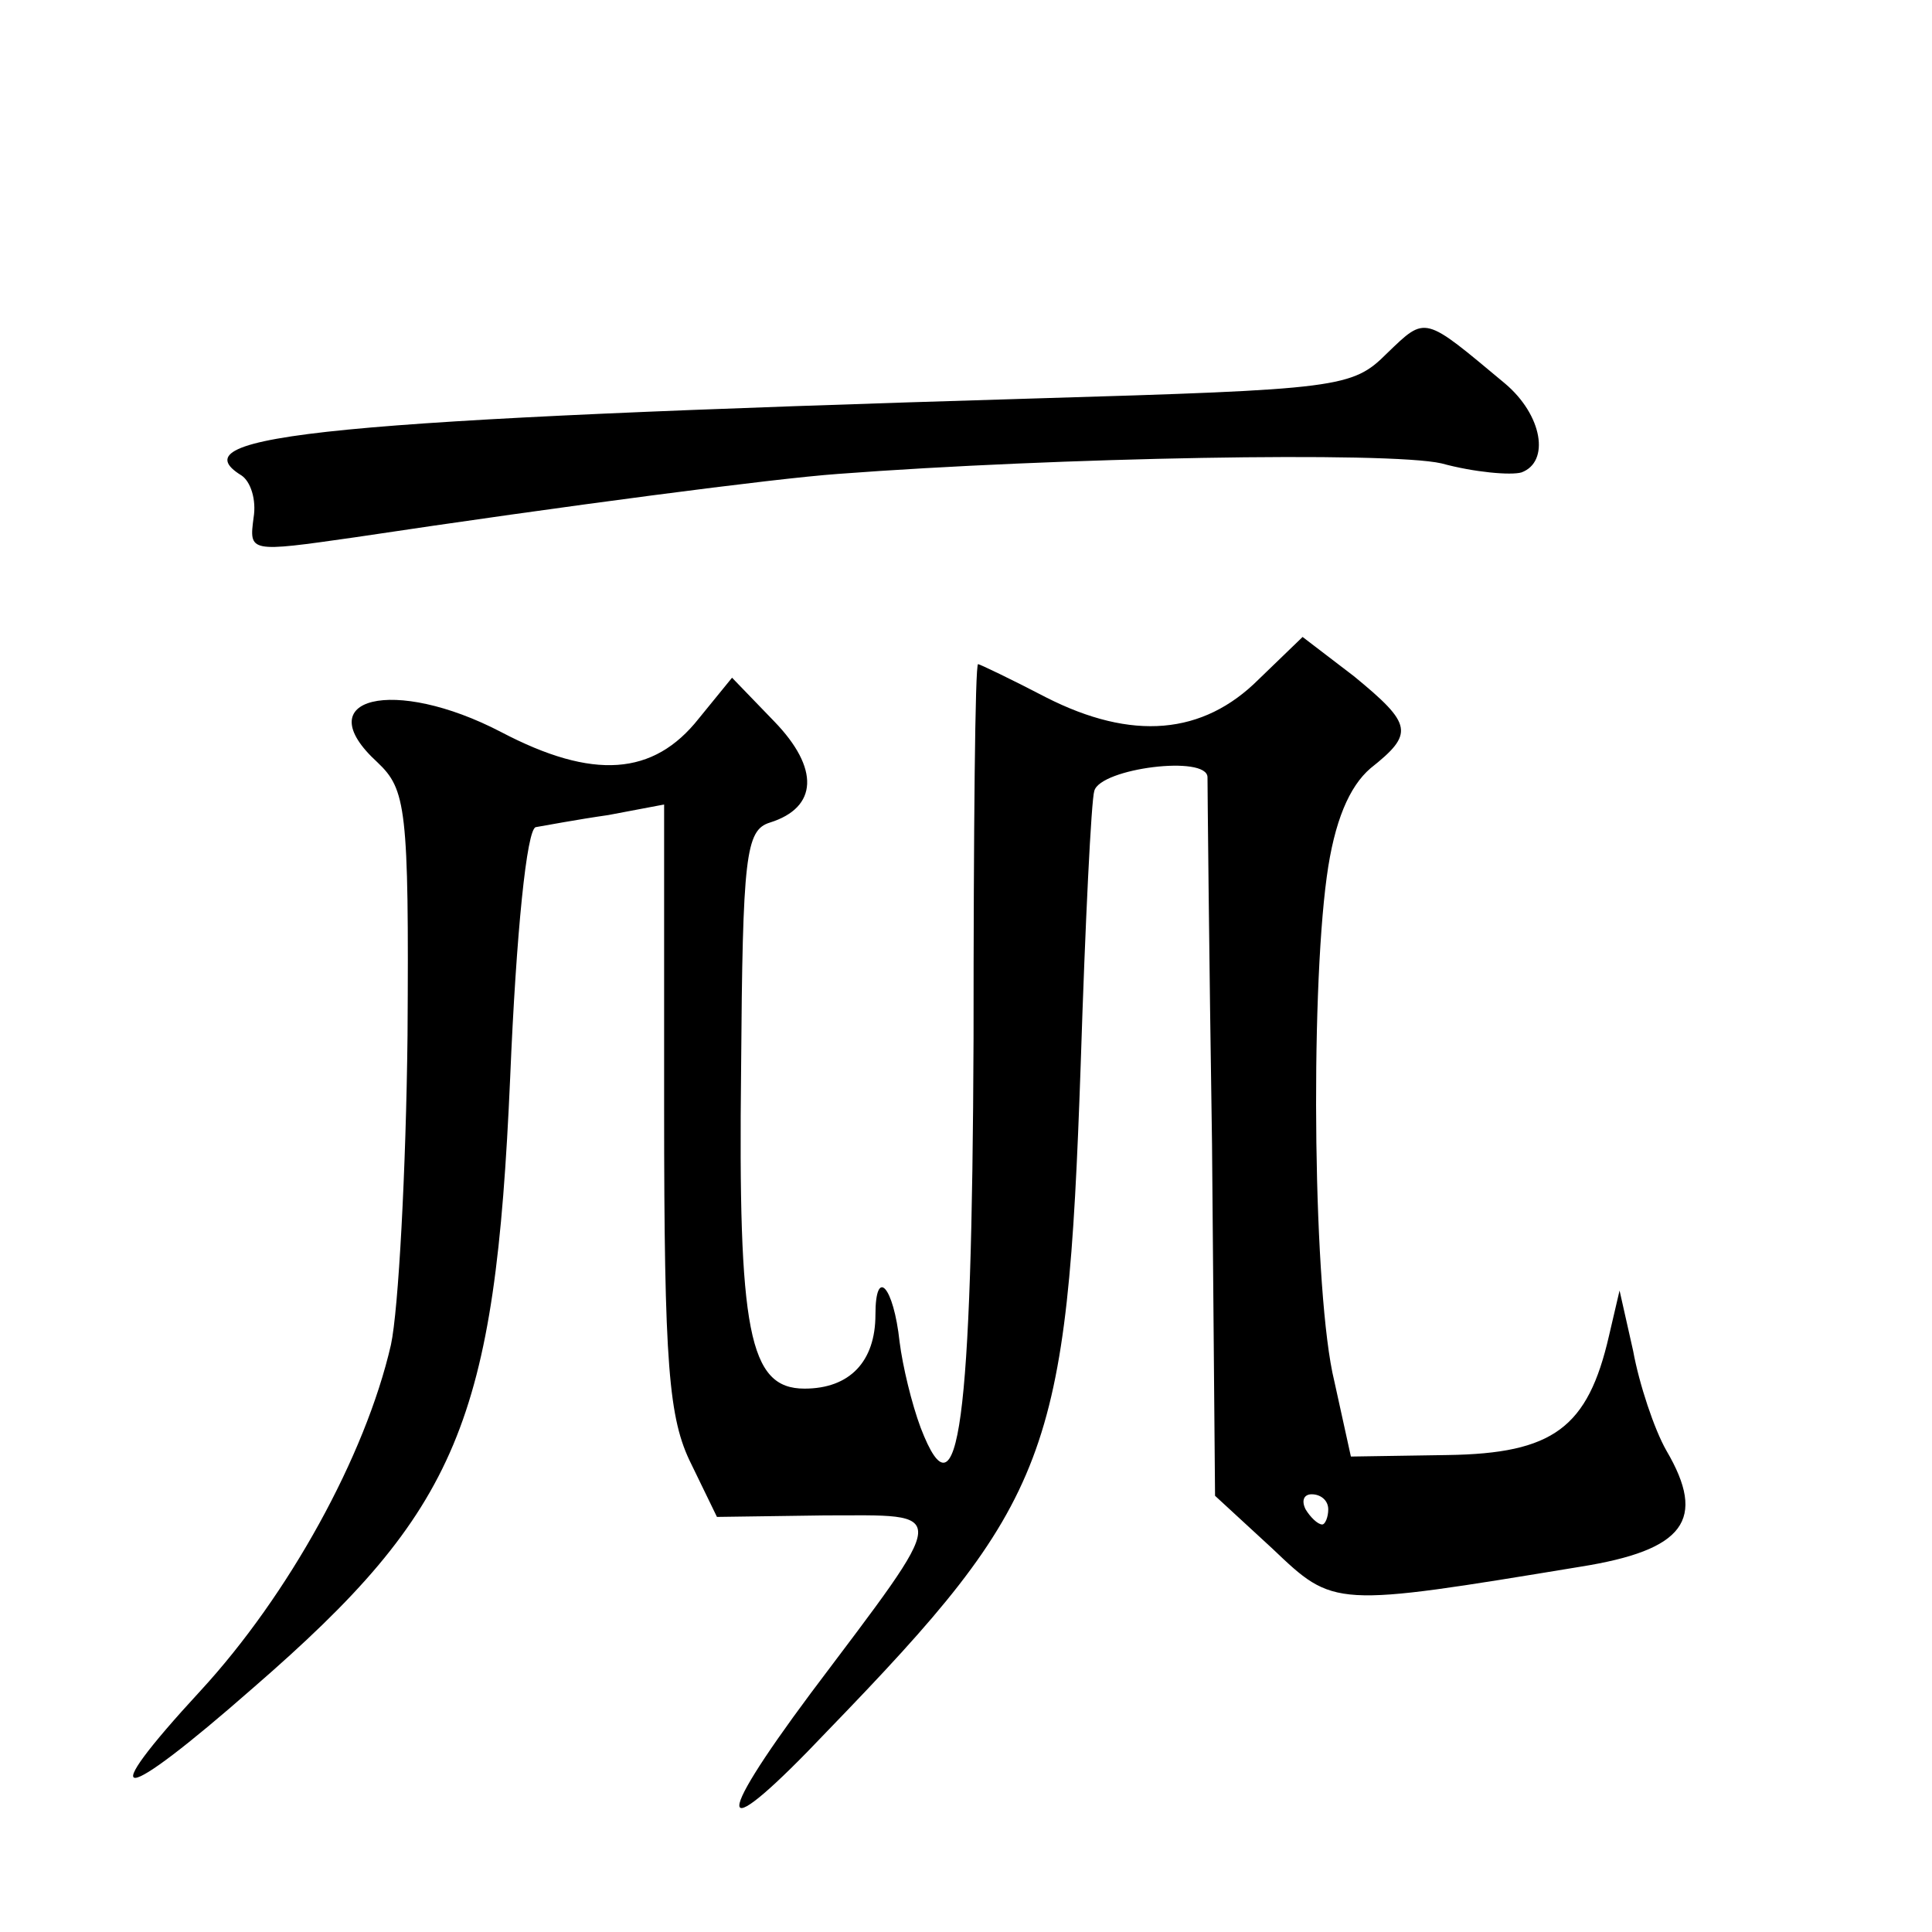 <?xml version="1.0" standalone="no"?>
<!DOCTYPE svg PUBLIC "-//W3C//DTD SVG 20010904//EN"
 "http://www.w3.org/TR/2001/REC-SVG-20010904/DTD/svg10.dtd">
<svg version="1.0" xmlns="http://www.w3.org/2000/svg"
 width="128pt" height="128pt" viewBox="0 0 128 128"
 preserveAspectRatio="xMidYMid meet">
<g transform="translate(0,128) scale(0.1,-0.1)"
fill="#0" stroke="none">
<path d="M919 1046 c-23 -23 -31 -24 -234 -30 -468 -14 -569 -24 -525 -51 6 -4
10 -16 8 -28 -3 -23 -3 -23 67 -13 140 21 278 39 320 42 145 11 365 15 400 7 22
-6 46 -8 53 -6 19 7 14 38 -11 59 -54 45 -52 45 -78 20z M834 830 c-37 -37 -84
-41 -141 -12 -23 12 -44 22 -45 22 -2 0 -3 -111 -3 -248 -1 -255 -10 -323 -35 -258
-6 16 -12 41 -14 57 -4 37 -16 50 -16 18 0 -31 -17 -49 -47 -49 -37 0 -44 38 -42
212 1 141 3 158 19 163 32 10 33 36 3 67 l-28 29 -22 -27 c-30 -38 -70 -41 -131
-9 -71 37 -129 23 -82 -20 19 -18 21 -30 20 -181 -1 -89 -6 -182 -11 -205 -17 -74
-68 -166 -126 -229 -72 -78 -55 -77 35 2 136 118 160 176 170 404 4 96 11 165 17
166 6 1 27 5 48 8 l37 7 0 -201 c0 -171 3 -206 18 -236 l17 -35 71 1 c84 0 85 7
-9 -118 -67 -90 -62 -102 11 -25 148 153 159 182 168 442 3 94 7 175 9 181 4 15
75 24 75 9 0 -5 1 -115 3 -243 l2 -233 38 -35 c41 -39 40 -39 204 -12 69 11 84
31 57 77 -8 14 -18 44 -22 66 l-9 40 -7 -30 c-14 -61 -37 -78 -107 -79 l-64 -1
-11 50 c-14 57 -16 253 -5 334 5 37 15 60 29 72 29 23 28 29 -11 61 l-34 26 -29
-28z m46 -550 c0 -5 -2 -10 -4 -10 -3 0 -8 5 -11 10 -3 6 -1 10 4 10 6 0 11 -4
11 -10z"/>
</g>
</svg>
